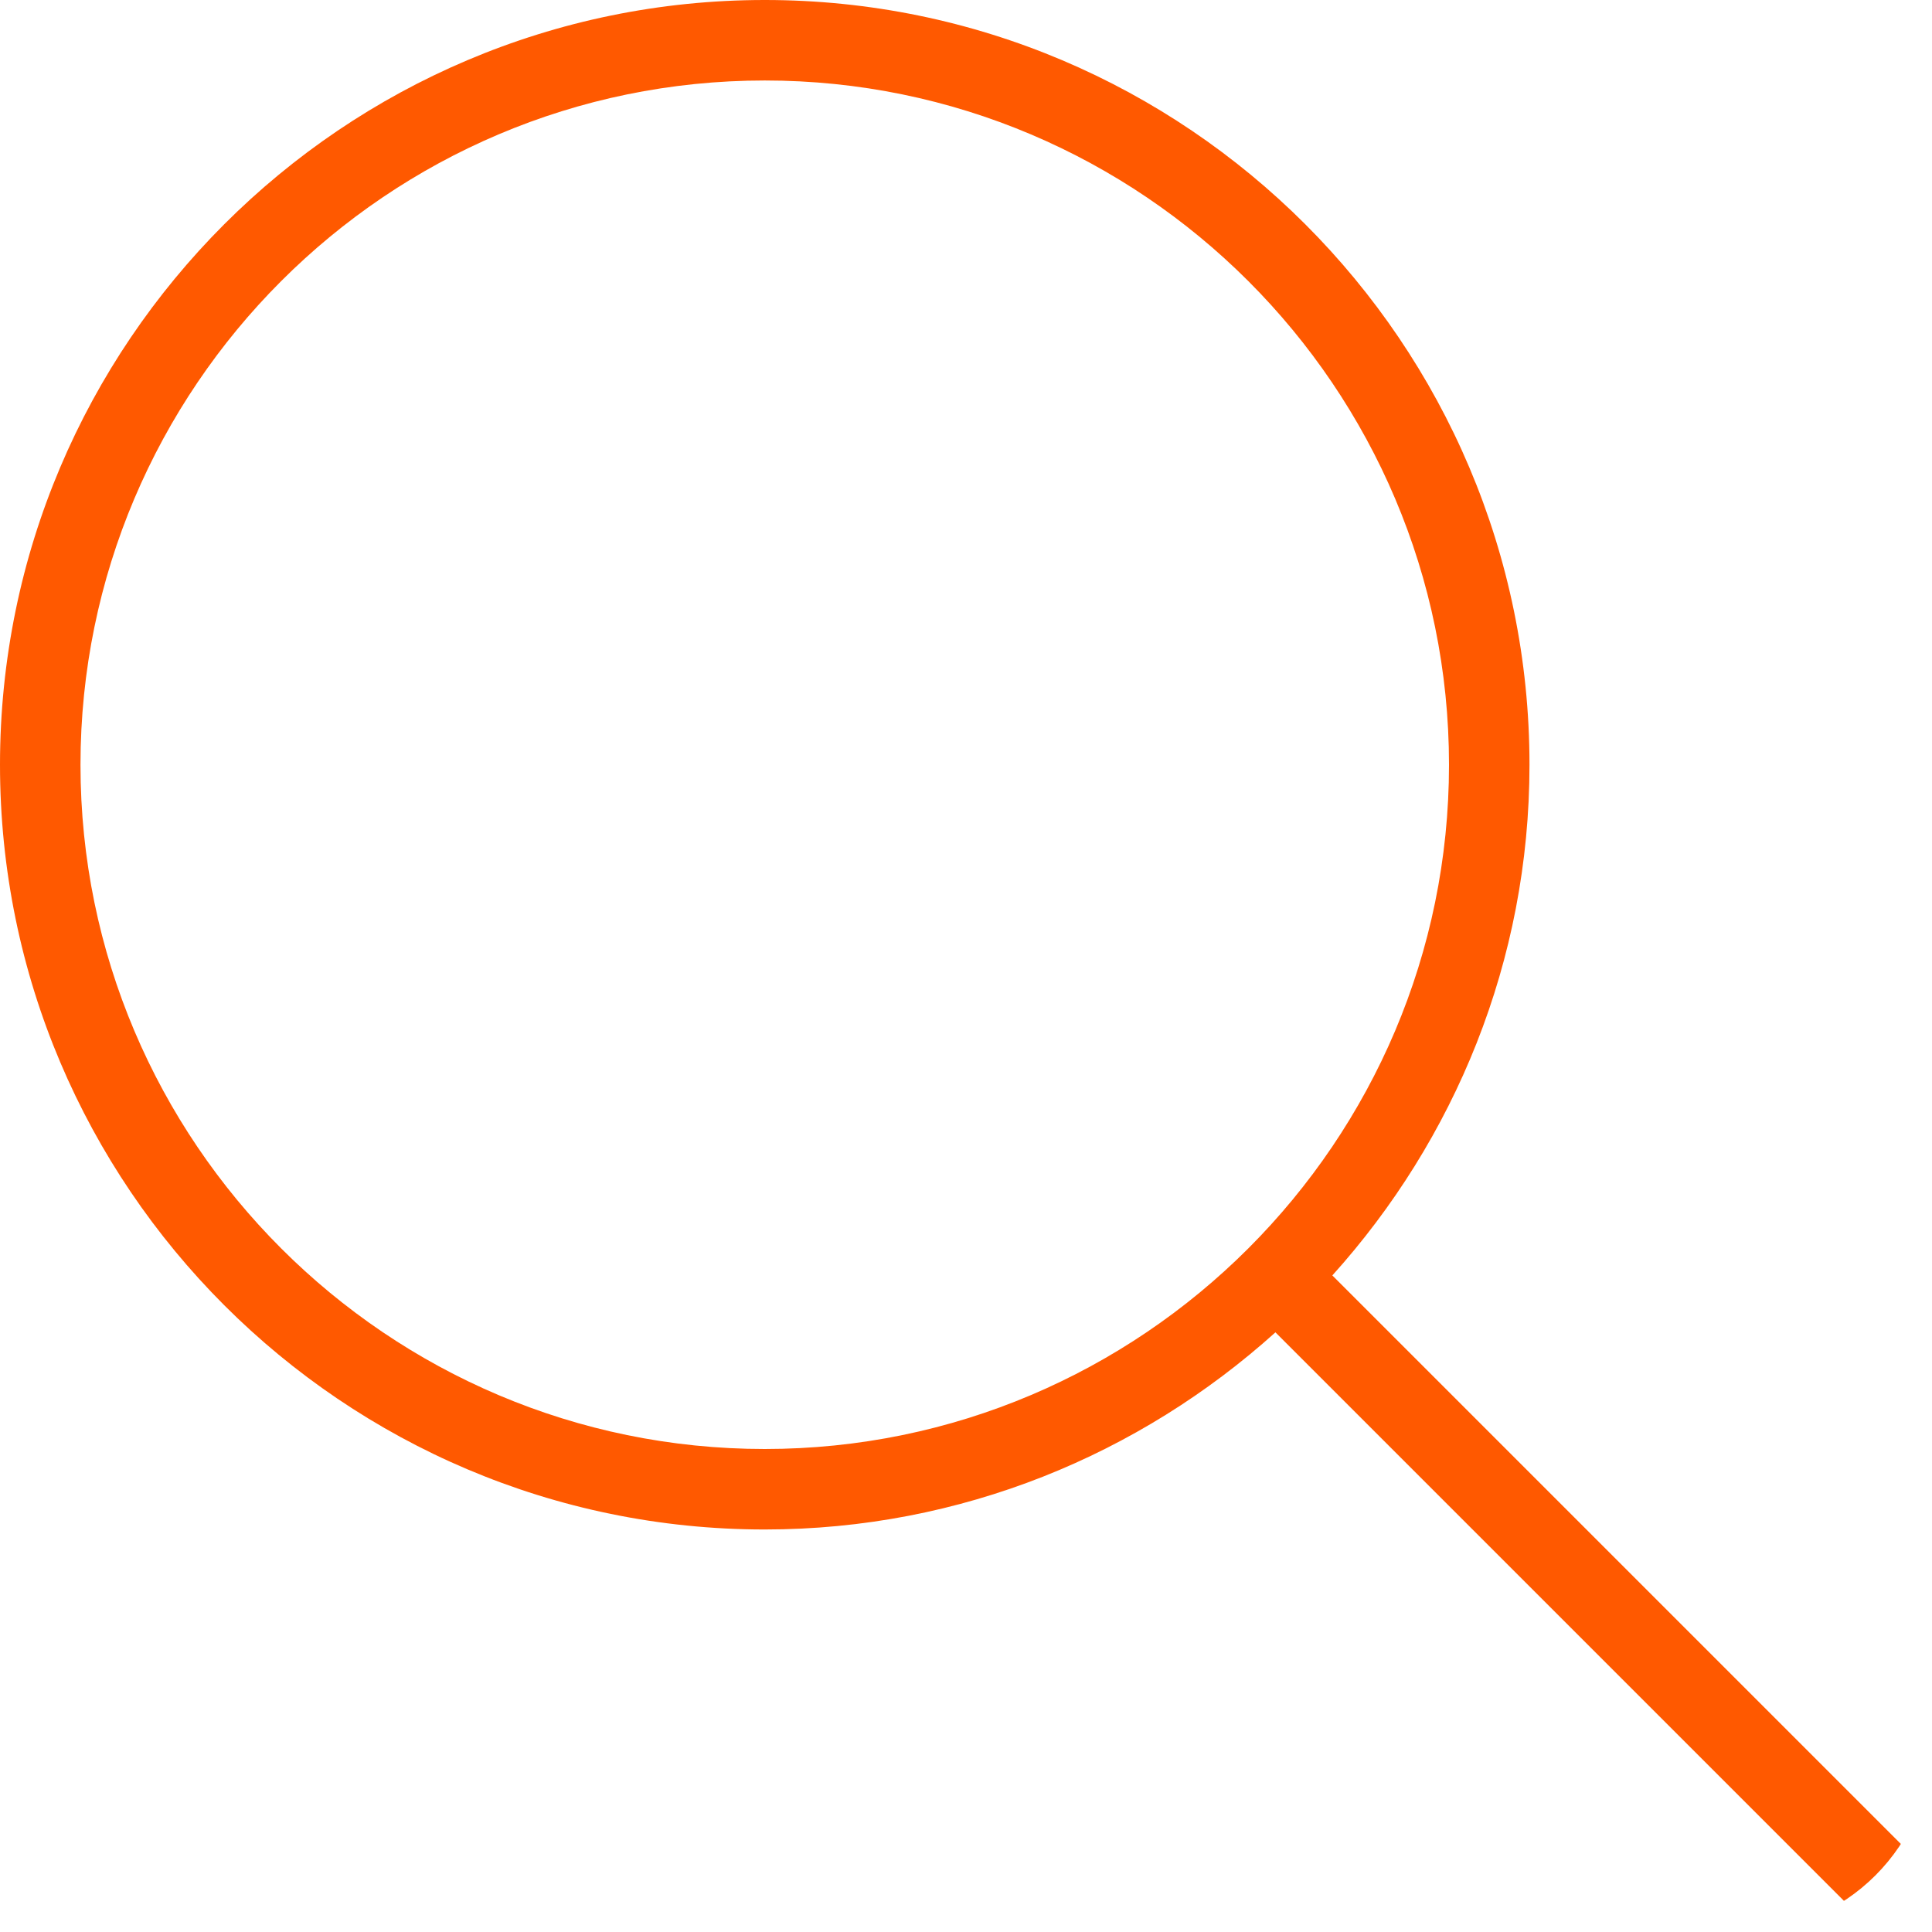 <svg width="50" height="50" viewBox="0 0 50 50" fill="none" xmlns="http://www.w3.org/2000/svg">
<g clip-path="url(#clip0)">
<path d="M49.695 48.222L34.481 33.008C37.641 29.5 39.583 24.874 39.583 19.792C39.583 8.879 30.705 0 19.792 0C8.879 0 0 8.879 0 19.792C0 30.705 8.879 39.583 19.792 39.583C24.874 39.583 29.5 37.641 33.008 34.481L48.222 49.695C48.425 49.898 48.692 50 48.958 50C49.225 50 49.491 49.898 49.695 49.695C50.102 49.288 50.102 48.629 49.695 48.222ZM19.792 37.5C10.028 37.5 2.083 29.556 2.083 19.792C2.083 10.027 10.028 2.083 19.792 2.083C29.555 2.083 37.5 10.027 37.5 19.792C37.5 29.556 29.555 37.5 19.792 37.5Z" fill="#FF5900"/>
</g>
<defs>
<clipPath id="clip0">
<rect width="50" height="50" rx="5" fill="white"/>
</clipPath>
</defs>
</svg>
